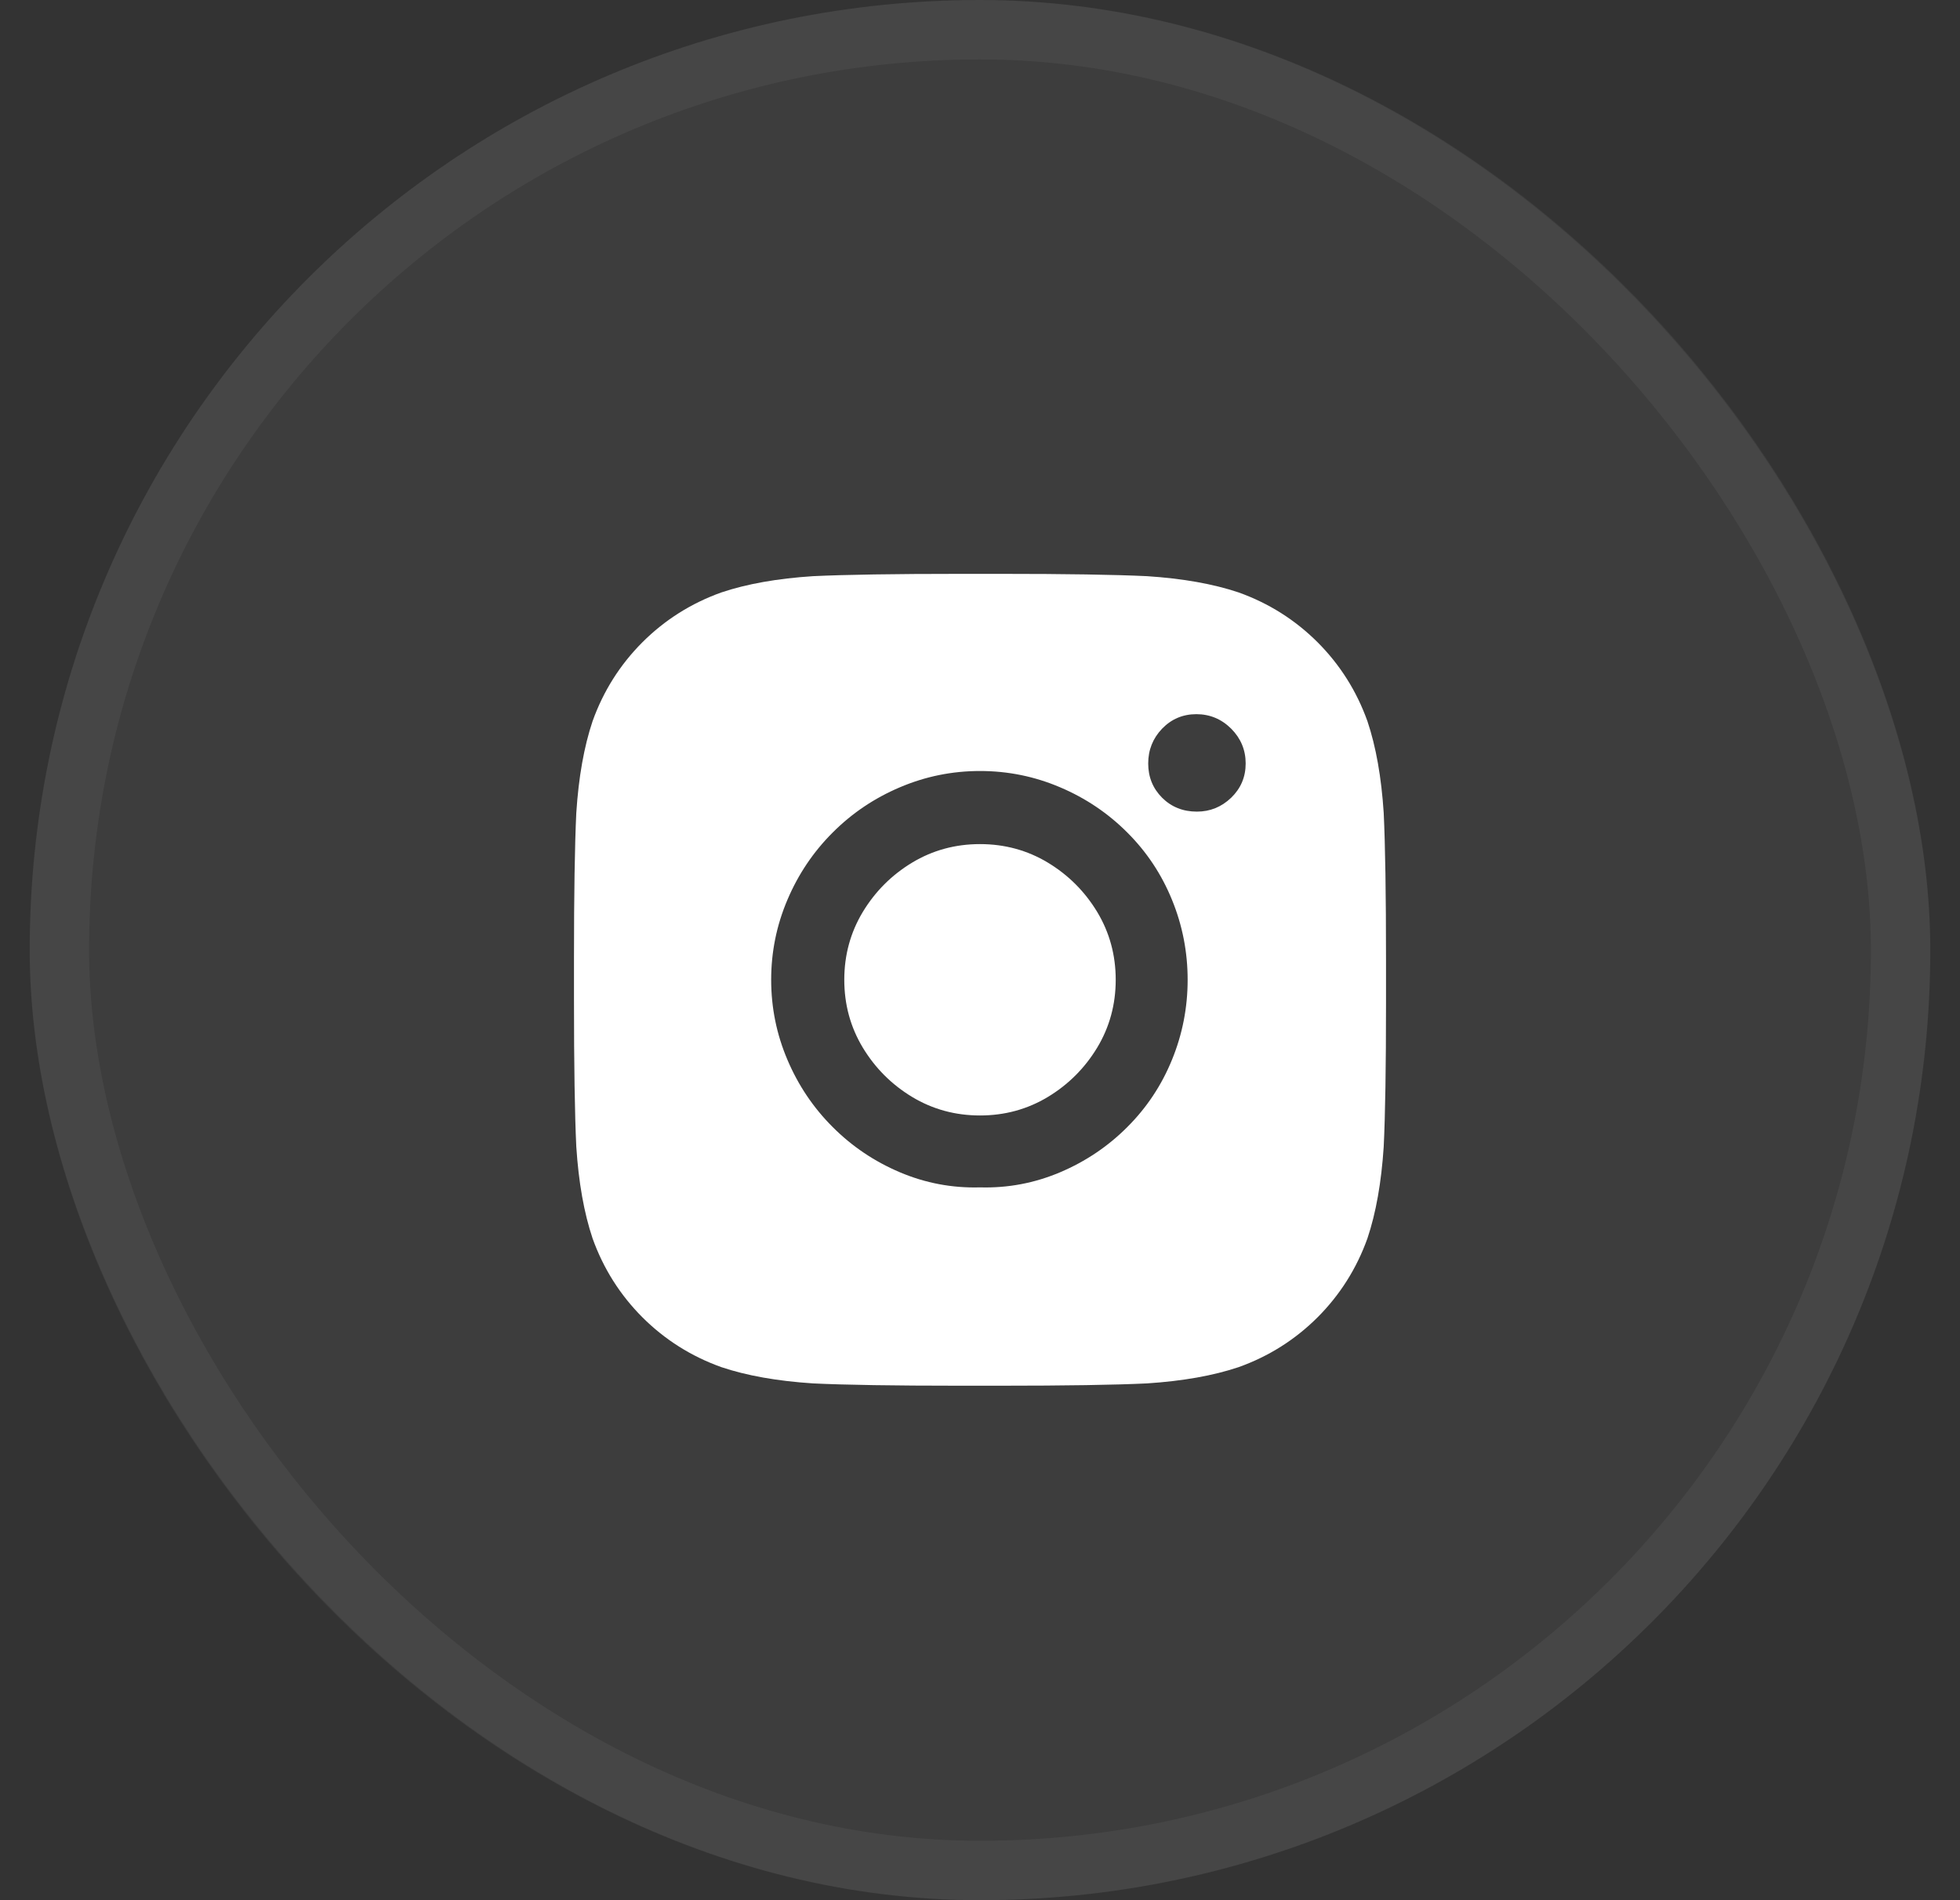 <svg width="33" height="32" viewBox="0 0 33 32" fill="none" xmlns="http://www.w3.org/2000/svg">
<rect x="0" y="0" width="33" height="32" fill="#333333" stroke="none"/>
<rect x="0.5" width="32" height="32" rx="16" fill="white" fill-opacity="0.05"/>
<rect x="1" y="0.5" width="31" height="31" rx="15.5" stroke="white" stroke-opacity="0.05"/>
<path d="M16.5 14.215C16.083 14.215 15.703 14.319 15.357 14.527C15.012 14.736 14.736 15.012 14.527 15.357C14.319 15.703 14.215 16.083 14.215 16.5C14.215 16.917 14.319 17.297 14.527 17.643C14.736 17.988 15.012 18.264 15.357 18.473C15.703 18.681 16.083 18.785 16.5 18.785C16.917 18.785 17.297 18.681 17.643 18.473C17.988 18.264 18.264 17.988 18.473 17.643C18.681 17.297 18.785 16.917 18.785 16.5C18.785 16.083 18.681 15.703 18.473 15.357C18.264 15.012 17.988 14.736 17.643 14.527C17.297 14.319 16.917 14.215 16.5 14.215ZM23.336 16.5C23.336 16.422 23.336 16.311 23.336 16.168C23.336 15.061 23.323 14.234 23.297 13.688C23.258 13.088 23.167 12.574 23.023 12.145C22.841 11.637 22.561 11.194 22.184 10.816C21.806 10.439 21.363 10.159 20.855 9.977C20.426 9.833 19.912 9.742 19.312 9.703C18.766 9.677 17.945 9.664 16.852 9.664H16.168C15.061 9.664 14.234 9.677 13.688 9.703C13.088 9.742 12.574 9.833 12.145 9.977C11.637 10.159 11.194 10.439 10.816 10.816C10.439 11.194 10.159 11.637 9.977 12.145C9.833 12.574 9.742 13.088 9.703 13.688C9.677 14.234 9.664 15.055 9.664 16.148V16.832C9.664 17.939 9.677 18.766 9.703 19.312C9.742 19.912 9.833 20.426 9.977 20.855C10.159 21.363 10.439 21.806 10.816 22.184C11.194 22.561 11.637 22.841 12.145 23.023C12.574 23.167 13.088 23.258 13.688 23.297C14.234 23.323 15.055 23.336 16.148 23.336H16.832C17.939 23.336 18.766 23.323 19.312 23.297C19.912 23.258 20.426 23.167 20.855 23.023C21.363 22.841 21.806 22.561 22.184 22.184C22.561 21.806 22.841 21.363 23.023 20.855C23.167 20.426 23.258 19.912 23.297 19.312C23.323 18.779 23.336 17.971 23.336 16.891V16.5ZM16.5 19.996C16.031 20.009 15.582 19.924 15.152 19.742C14.723 19.56 14.345 19.306 14.02 18.98C13.694 18.655 13.44 18.277 13.258 17.848C13.075 17.418 12.984 16.969 12.984 16.5C12.984 16.031 13.075 15.582 13.258 15.152C13.44 14.723 13.694 14.345 14.02 14.02C14.345 13.694 14.723 13.44 15.152 13.258C15.582 13.075 16.031 12.984 16.5 12.984C16.969 12.984 17.418 13.075 17.848 13.258C18.277 13.44 18.655 13.694 18.98 14.02C19.306 14.345 19.557 14.723 19.732 15.152C19.908 15.582 19.996 16.031 19.996 16.5C19.996 16.969 19.908 17.418 19.732 17.848C19.557 18.277 19.306 18.655 18.98 18.98C18.655 19.306 18.277 19.56 17.848 19.742C17.418 19.924 16.969 20.009 16.5 19.996ZM20.152 13.668C19.918 13.668 19.723 13.59 19.566 13.434C19.41 13.277 19.332 13.085 19.332 12.857C19.332 12.63 19.41 12.434 19.566 12.271C19.723 12.109 19.915 12.027 20.143 12.027C20.37 12.027 20.566 12.109 20.729 12.271C20.891 12.434 20.973 12.63 20.973 12.857C20.973 13.085 20.891 13.277 20.729 13.434C20.566 13.59 20.374 13.668 20.152 13.668Z" fill="white"/>
</svg>
